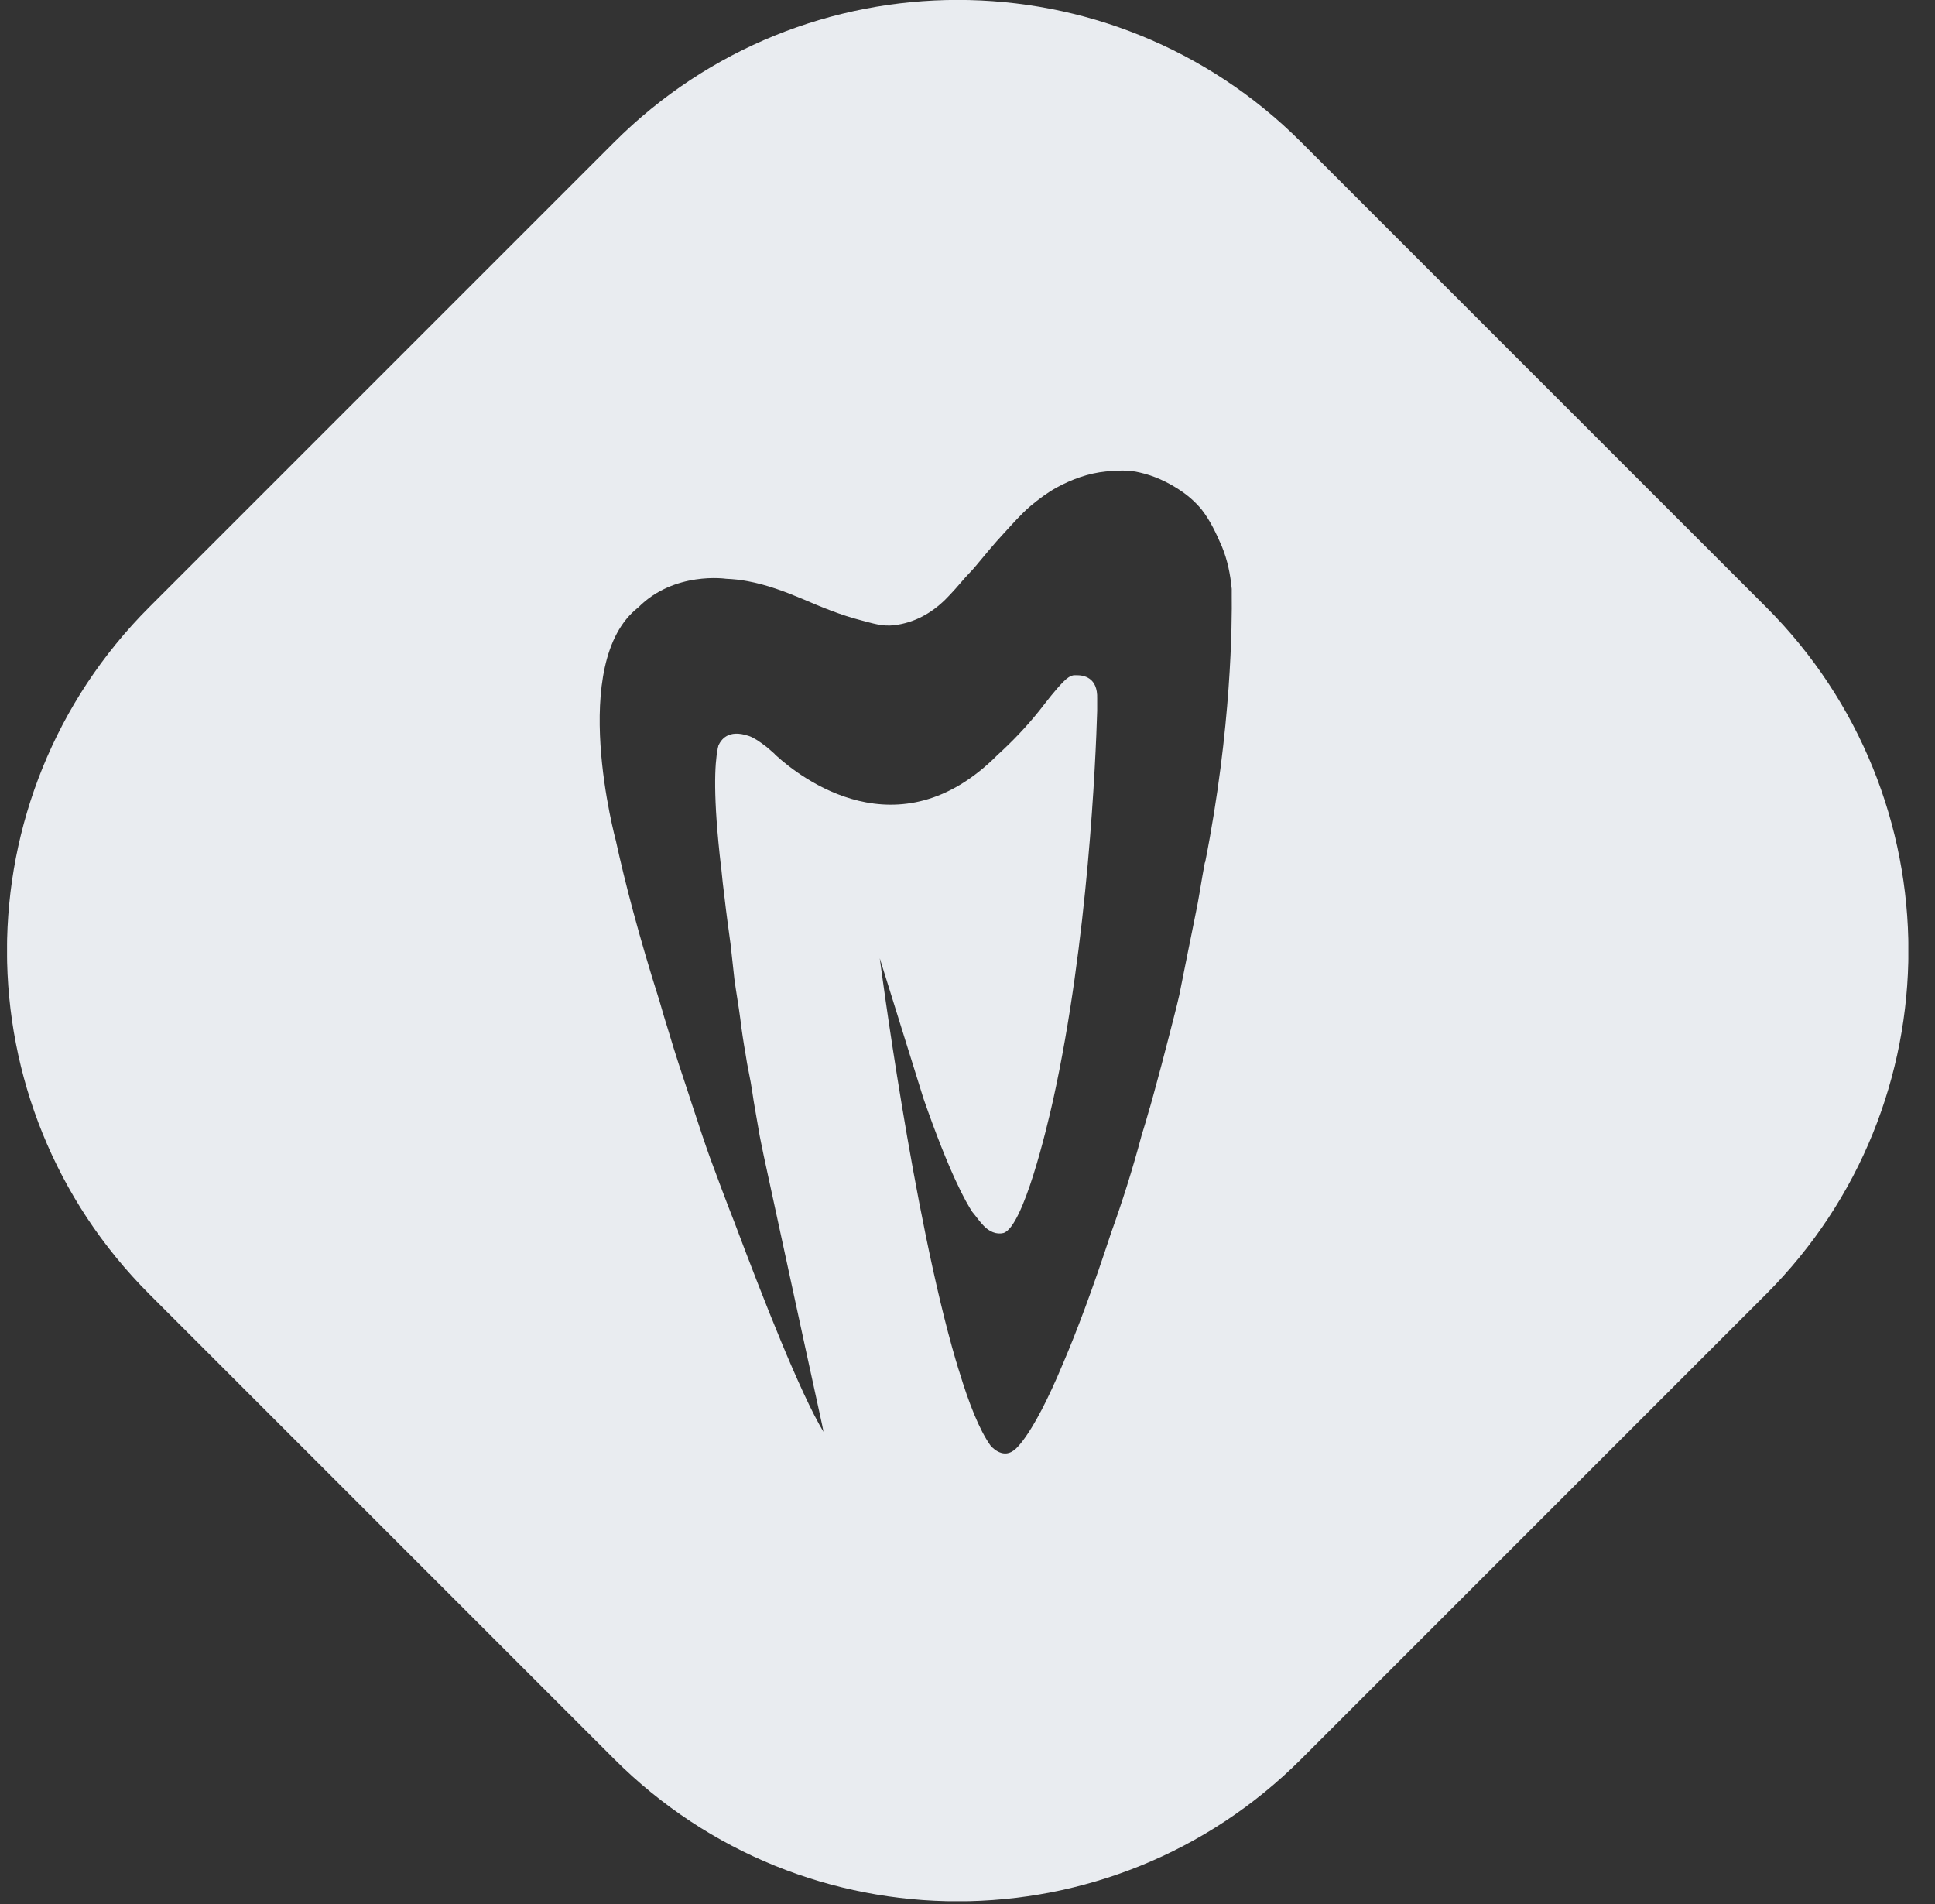 <svg width="63" height="62" viewBox="0 0 63 62" fill="none" xmlns="http://www.w3.org/2000/svg">
<rect x="0" y="0" width="63" height="62" fill="#333333" stroke="none"/>
<g clip-path="url(#clip0_181_66)">
<path d="M57.501 19.765L42.367 4.631C36.188 -1.547 26.175 -1.547 19.996 4.631L4.862 19.765C-1.317 25.944 -1.317 35.958 4.862 42.137L19.996 57.271C26.175 63.449 36.188 63.449 42.367 57.271L57.501 42.137C63.68 35.958 63.68 25.944 57.501 19.765ZM39.227 28.084C39.204 28.231 39.17 28.379 39.147 28.527C39.078 28.914 39.022 29.301 38.942 29.677C38.862 30.098 38.771 30.507 38.692 30.917C38.589 31.406 38.498 31.907 38.396 32.396C38.293 32.851 38.168 33.306 38.054 33.762C37.895 34.376 37.736 34.99 37.565 35.605C37.531 35.742 37.486 35.878 37.451 36.015C37.451 36.015 37.44 36.06 37.429 36.083C37.349 36.379 37.258 36.675 37.167 36.971C36.871 38.086 36.53 39.155 36.177 40.134C35.574 41.977 35.05 43.365 34.607 44.401C33.548 46.938 32.991 47.234 32.991 47.234C32.615 47.507 32.251 47.075 32.24 47.052C31.887 46.552 31.546 45.698 31.227 44.64C31.181 44.515 31.159 44.401 31.125 44.31C29.725 39.553 28.644 31.201 28.644 31.201L30.066 35.764C30.92 38.222 31.455 39.155 31.659 39.462C31.682 39.485 31.694 39.508 31.716 39.531C31.819 39.656 31.91 39.792 32.024 39.906C32.206 40.1 32.445 40.202 32.672 40.145C33.321 39.94 34.083 36.731 34.288 35.81C35.426 30.655 35.676 24.727 35.722 23.145C35.722 23.225 35.722 23.179 35.722 22.747C35.745 22.053 35.278 21.984 35.062 21.984C35.028 21.984 34.993 21.984 34.959 21.984C34.834 22.007 34.732 22.087 34.641 22.178C34.345 22.474 34.094 22.815 33.833 23.145C33.423 23.657 32.968 24.135 32.479 24.579C29.247 27.833 26.038 25.296 25.287 24.613C25.264 24.59 25.23 24.567 25.219 24.545C25.151 24.488 25.094 24.431 25.037 24.385C25.014 24.363 24.98 24.34 24.957 24.317C24.707 24.124 24.525 24.01 24.388 23.964C23.694 23.725 23.467 24.101 23.387 24.283C23.387 24.317 23.364 24.351 23.364 24.397C23.273 24.863 23.205 25.91 23.478 28.243V28.22C23.512 28.561 23.546 28.903 23.592 29.244C23.649 29.745 23.717 30.234 23.785 30.735C23.831 31.11 23.865 31.497 23.91 31.873C23.967 32.305 24.047 32.737 24.104 33.181C24.149 33.557 24.206 33.932 24.274 34.319C24.331 34.729 24.434 35.127 24.491 35.537C24.548 35.946 24.627 36.345 24.695 36.754C24.741 37.05 24.809 37.335 24.866 37.63L26.152 43.57L26.767 46.392L26.812 46.62C26.05 45.357 24.843 42.273 23.91 39.792C23.637 39.098 23.375 38.393 23.114 37.687C22.943 37.209 22.784 36.731 22.625 36.242C22.556 36.049 22.499 35.855 22.431 35.651C22.203 34.968 21.976 34.285 21.771 33.591C21.669 33.261 21.566 32.931 21.475 32.601C20.793 30.45 20.349 28.732 20.053 27.378C20.053 27.378 18.471 21.575 20.781 19.777C21.953 18.593 23.637 18.844 23.637 18.844C23.876 18.855 24.115 18.878 24.343 18.923C24.957 19.037 25.538 19.253 26.107 19.492C26.744 19.765 27.37 20.027 28.041 20.198C28.394 20.289 28.724 20.403 29.11 20.357C29.77 20.277 30.317 19.97 30.772 19.526C31 19.299 31.216 19.049 31.432 18.798C31.546 18.673 31.671 18.548 31.773 18.423C32.069 18.07 32.354 17.717 32.672 17.376C32.957 17.069 33.23 16.75 33.548 16.477C33.822 16.249 34.094 16.044 34.402 15.874C34.903 15.601 35.437 15.407 36.006 15.35C36.382 15.316 36.746 15.293 37.11 15.384C37.565 15.487 37.986 15.68 38.373 15.931C38.657 16.113 38.908 16.329 39.124 16.591C39.408 16.955 39.602 17.376 39.784 17.797C39.966 18.241 40.057 18.696 40.103 19.174C40.103 19.242 40.103 19.31 40.103 19.378C40.114 20.232 40.103 23.703 39.238 28.072L39.227 28.084Z" fill="#E9ECF0"/>
</g>
<defs>
<clipPath id="clip0_181_66">
<rect width="61.902" height="61.902" fill="white" transform="translate(0.23)"/>
</clipPath>
</defs>
</svg>
